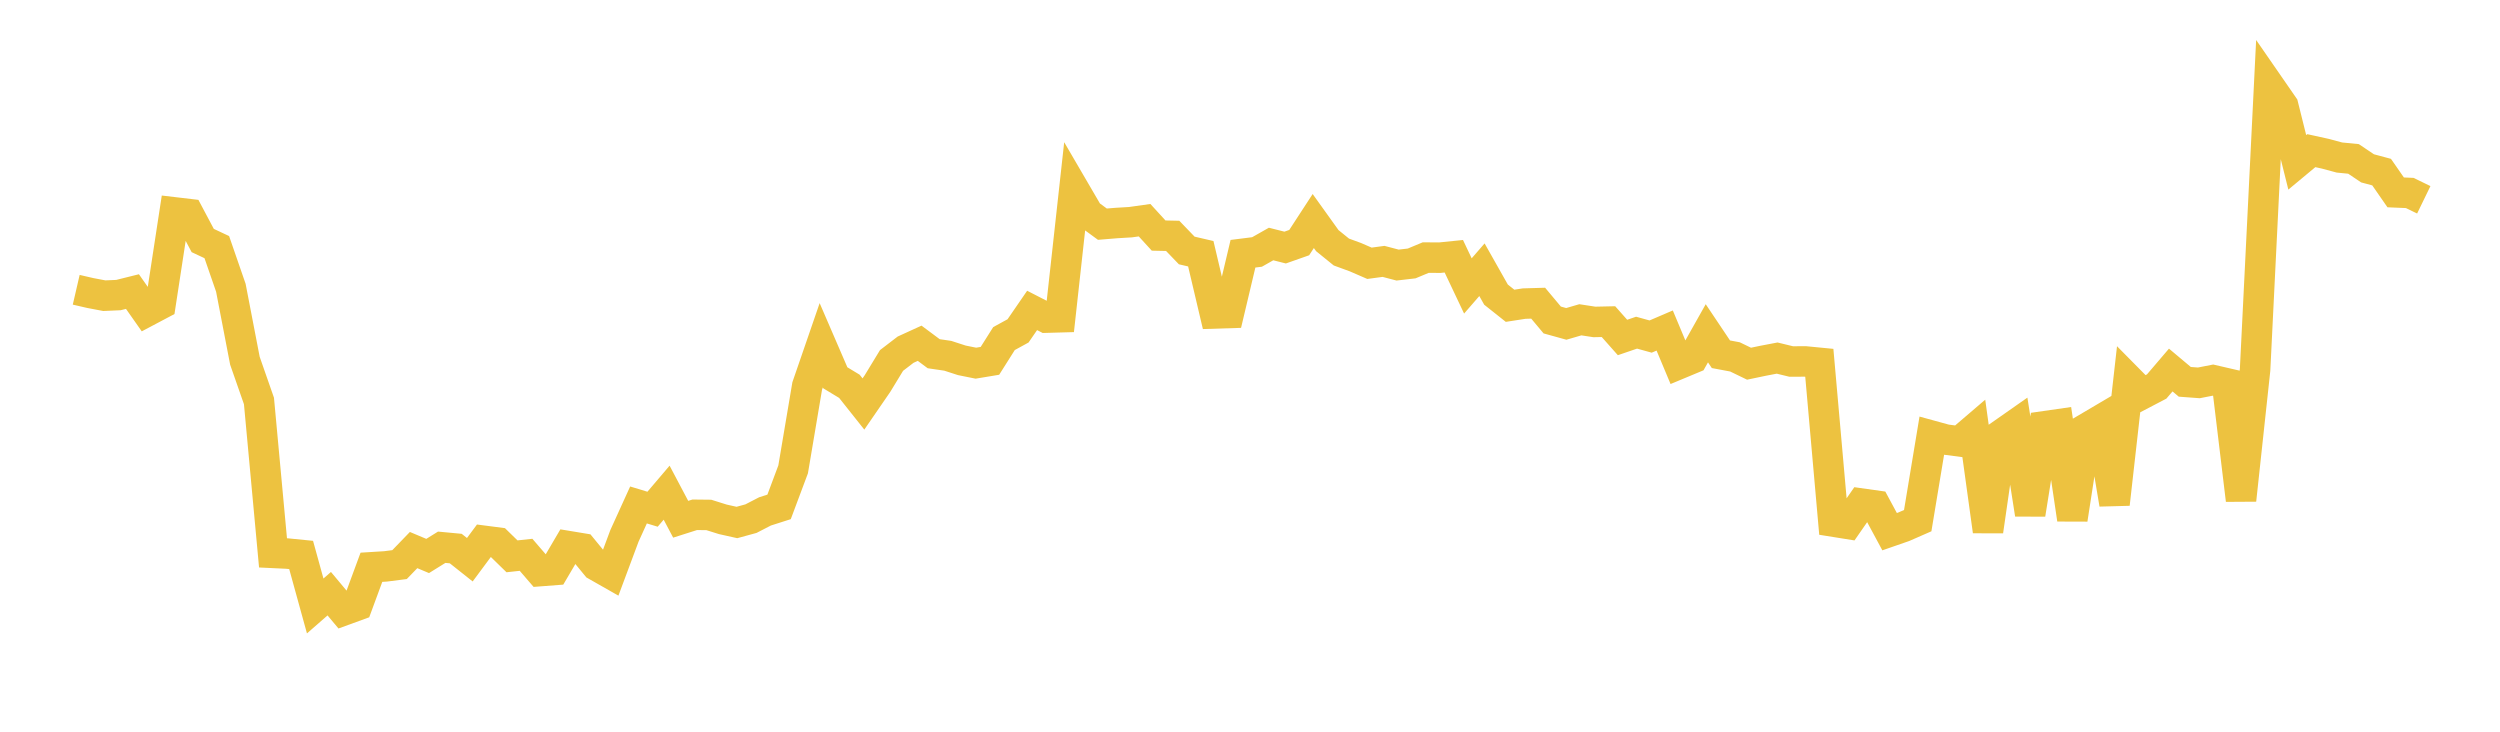 <svg width="164" height="48" xmlns="http://www.w3.org/2000/svg" xmlns:xlink="http://www.w3.org/1999/xlink"><path fill="none" stroke="rgb(237,194,64)" stroke-width="2" d="M5,19.009L5.922,19.222L6.844,19.397L7.766,19.357L8.689,19.127L9.611,20.44L10.533,19.952L11.455,13.933L12.377,14.042L13.299,15.778L14.222,16.211L15.144,18.878L16.066,23.664L16.988,26.304L17.91,36.269L18.832,36.313L19.754,36.405L20.677,39.751L21.599,38.946L22.521,40.049L23.443,39.713L24.365,37.213L25.287,37.156L26.21,37.038L27.132,36.084L28.054,36.472L28.976,35.899L29.898,35.986L30.82,36.718L31.743,35.475L32.665,35.595L33.587,36.495L34.509,36.395L35.431,37.465L36.353,37.394L37.275,35.824L38.198,35.977L39.12,37.101L40.042,37.625L40.964,35.152L41.886,33.125L42.808,33.405L43.731,32.32L44.653,34.063L45.575,33.77L46.497,33.78L47.419,34.069L48.341,34.275L49.263,34.023L50.186,33.547L51.108,33.252L52.03,30.789L52.952,25.324L53.874,22.649L54.796,24.783L55.719,25.341L56.641,26.502L57.563,25.162L58.485,23.646L59.407,22.939L60.329,22.517L61.251,23.204L62.174,23.339L63.096,23.638L64.018,23.824L64.94,23.671L65.862,22.211L66.784,21.706L67.707,20.364L68.629,20.837L69.551,20.811L70.473,12.449L71.395,14.03L72.317,14.706L73.24,14.63L74.162,14.575L75.084,14.445L76.006,15.453L76.928,15.473L77.85,16.431L78.772,16.645L79.695,20.561L80.617,20.532L81.539,16.645L82.461,16.529L83.383,16.007L84.305,16.24L85.228,15.915L86.15,14.5L87.072,15.786L87.994,16.533L88.916,16.871L89.838,17.271L90.76,17.147L91.683,17.389L92.605,17.282L93.527,16.897L94.449,16.904L95.371,16.81L96.293,18.758L97.216,17.694L98.138,19.327L99.06,20.059L99.982,19.916L100.904,19.889L101.826,20.991L102.749,21.247L103.671,20.978L104.593,21.119L105.515,21.099L106.437,22.139L107.359,21.823L108.281,22.078L109.204,21.682L110.126,23.885L111.048,23.501L111.97,21.863L112.892,23.239L113.814,23.412L114.737,23.859L115.659,23.666L116.581,23.49L117.503,23.715L118.425,23.71L119.347,23.8L120.269,34.217L121.192,34.365L122.114,33.036L123.036,33.166L123.958,34.878L124.88,34.558L125.802,34.154L126.725,28.585L127.647,28.838L128.569,28.958L129.491,28.169L130.413,34.846L131.335,28.47L132.257,27.824L133.18,33.735L134.102,27.965L135.024,27.832L135.946,34.067L136.868,28.103L137.79,27.559L138.713,33.068L139.635,24.903L140.557,25.836L141.479,25.354L142.401,24.274L143.323,25.048L144.246,25.116L145.168,24.935L146.09,25.148L147.012,32.804L147.934,24.253L148.856,5.614L149.778,6.947L150.701,10.65L151.623,9.883L152.545,10.086L153.467,10.334L154.389,10.424L155.311,11.043L156.234,11.291L157.156,12.62L158.078,12.659L159,13.107"></path></svg>